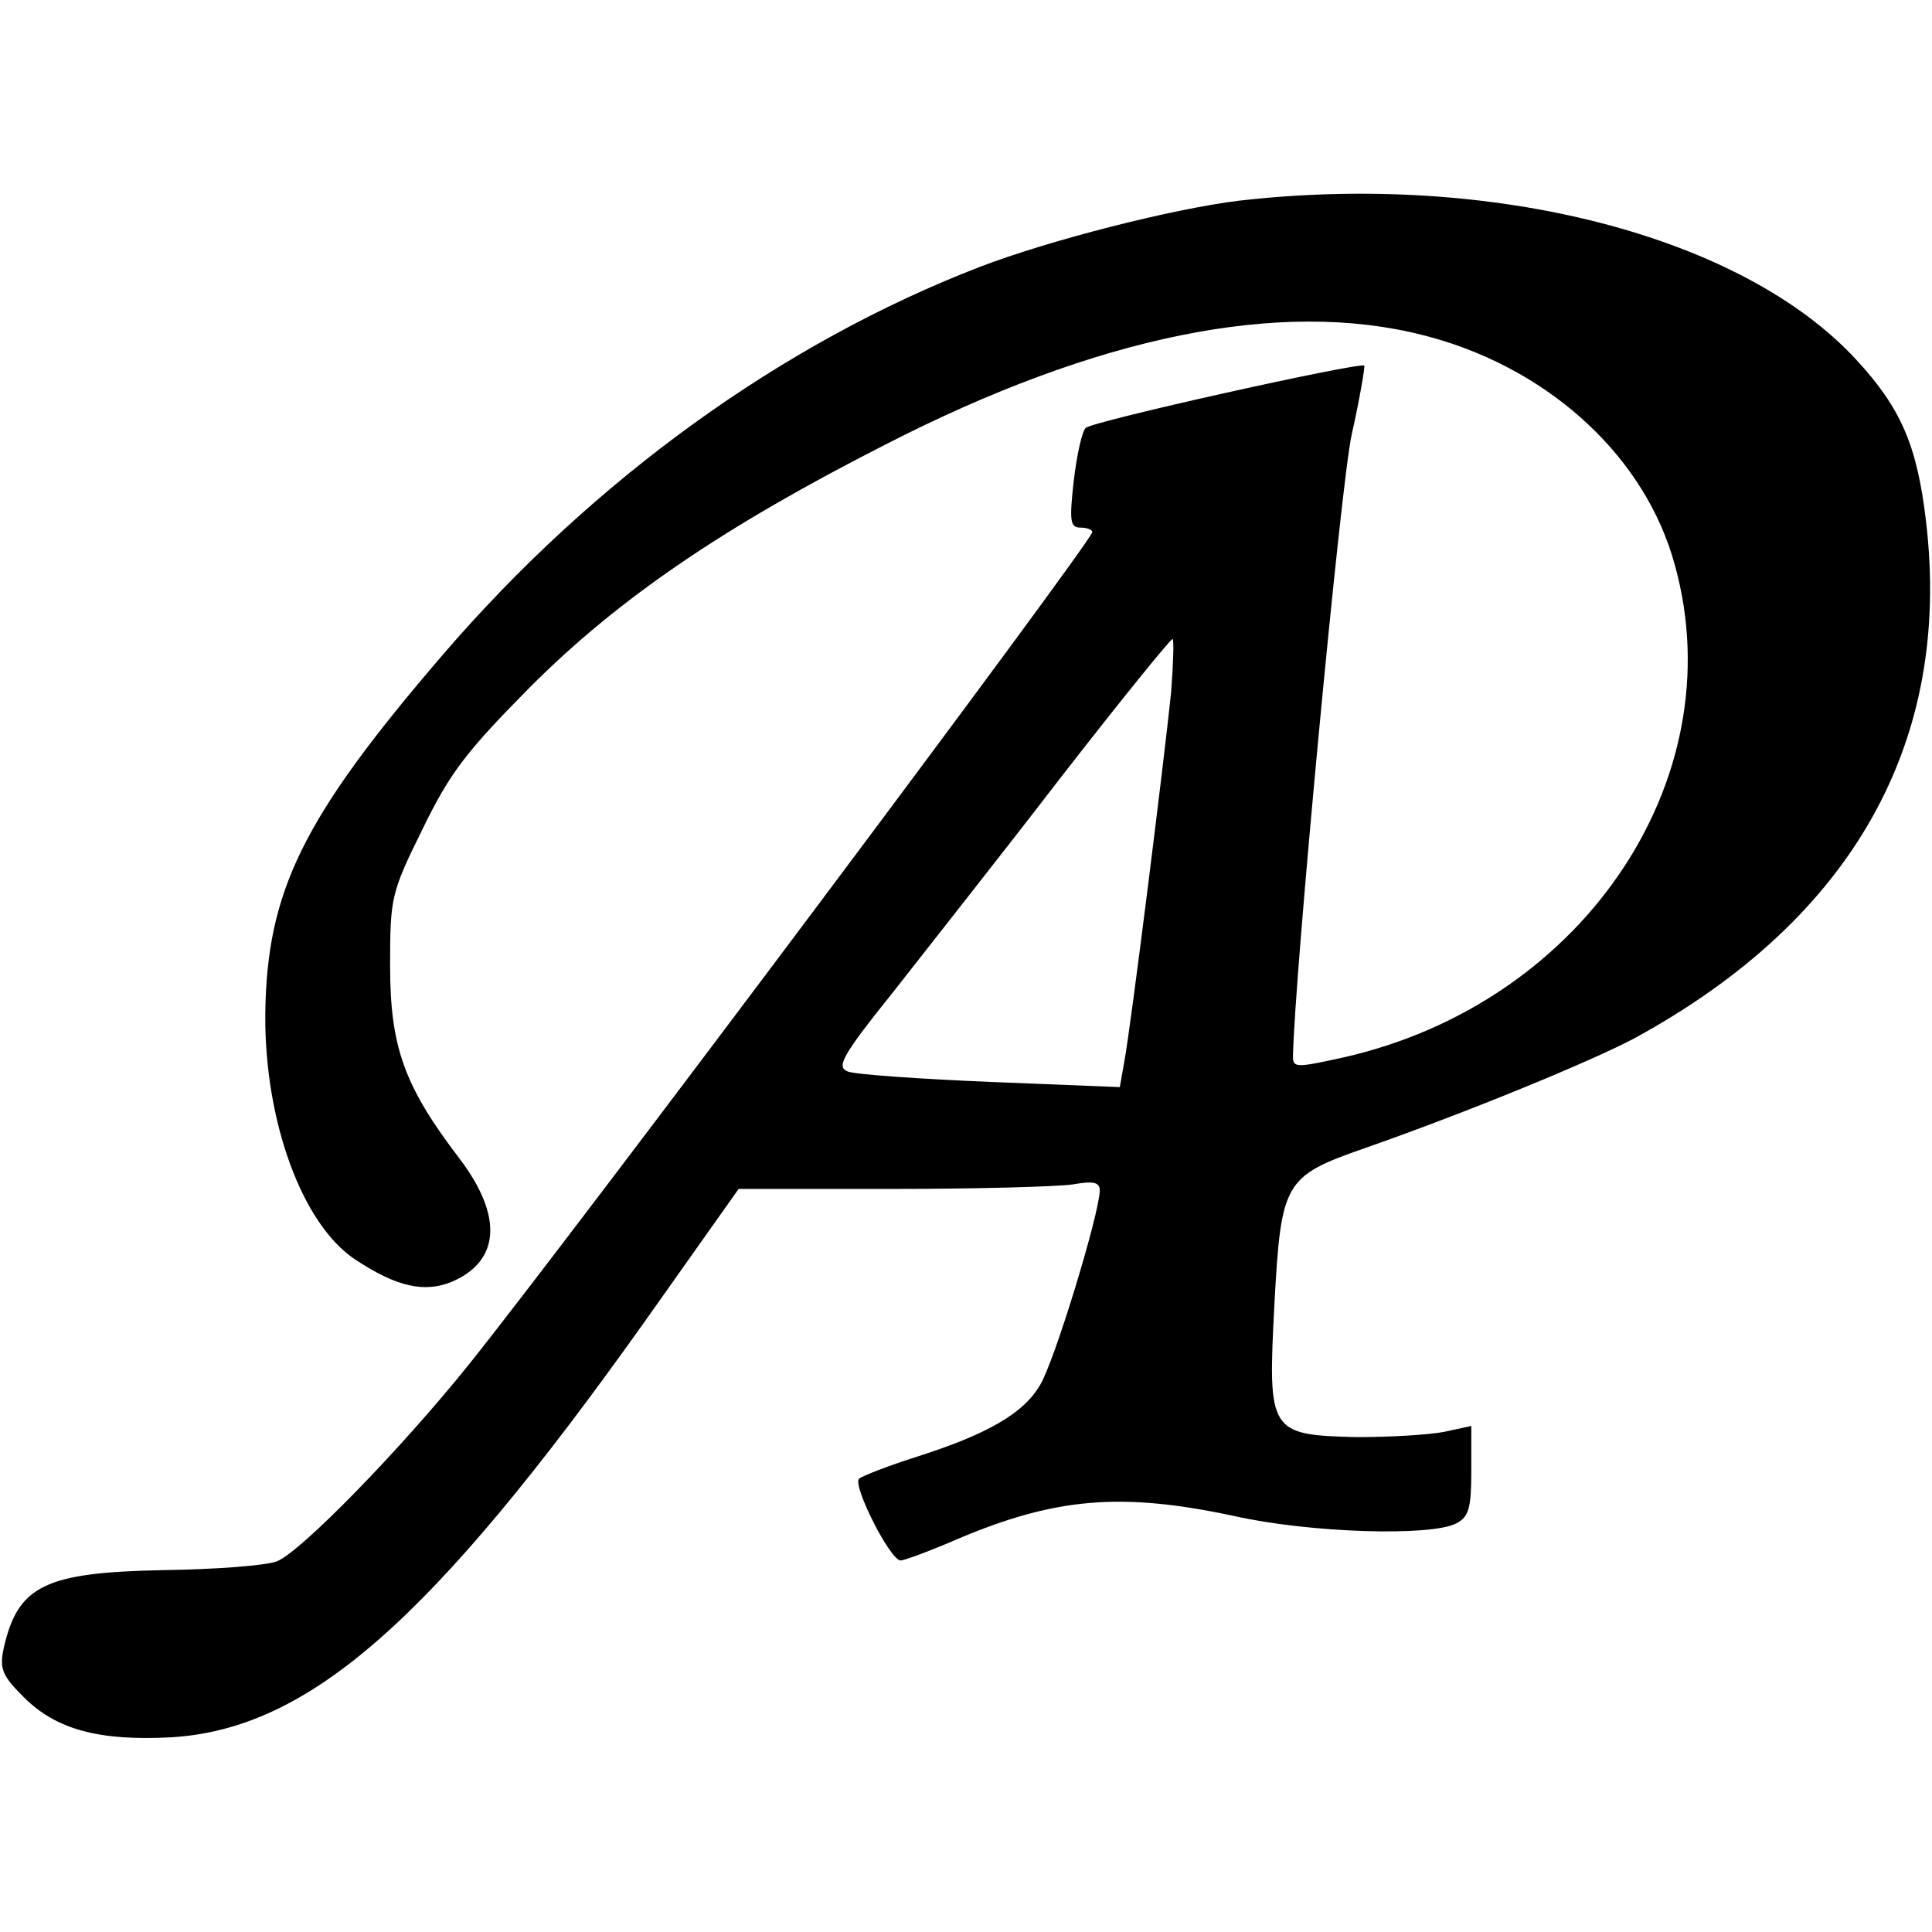 <?xml version="1.0" standalone="no"?>
<!DOCTYPE svg PUBLIC "-//W3C//DTD SVG 20010904//EN"
 "http://www.w3.org/TR/2001/REC-SVG-20010904/DTD/svg10.dtd">
<svg version="1.0" xmlns="http://www.w3.org/2000/svg"
 width="260pt" height="260pt" viewBox="0 0 260 260"
 preserveAspectRatio="xMidYMid meet">
<g transform="translate(0,260) scale(0.1,-0.1)"
fill="#000000" stroke="none">
<path d="M1668 2330 c-90 -11 -255 -53 -349 -89 -267 -103 -520 -286 -723
-522 -189 -220 -237 -318 -239 -484 -1 -145 50 -283 121 -330 56 -37 93 -45
130 -30 65 28 69 88 11 165 -75 98 -94 151 -94 260 0 92 1 98 44 185 37 76 59
104 145 191 119 119 260 215 478 326 285 146 531 196 723 147 162 -41 291
-155 335 -296 90 -291 -114 -602 -442 -676 -63 -14 -68 -14 -68 1 2 108 64
768 79 837 11 49 18 91 17 93 -6 5 -367 -75 -375 -84 -5 -5 -12 -37 -16 -71
-6 -54 -5 -63 9 -63 9 0 16 -3 16 -6 0 -12 -701 -948 -838 -1119 -93 -116
-227 -253 -259 -266 -15 -6 -84 -11 -153 -12 -160 -3 -196 -21 -215 -105 -6
-28 -2 -37 27 -66 44 -44 102 -59 198 -54 185 11 350 155 638 560 l126 178
206 0 c113 0 222 3 243 6 29 5 37 3 37 -8 0 -30 -62 -234 -81 -263 -22 -37
-70 -65 -164 -95 -38 -12 -74 -26 -79 -30 -9 -9 42 -110 56 -110 5 0 40 13 77
29 132 56 221 63 371 31 102 -23 266 -28 300 -10 17 9 20 21 20 71 l0 60 -37
-8 c-21 -4 -73 -7 -117 -7 -118 3 -120 6 -111 178 9 166 13 173 122 211 140
49 307 118 363 148 293 160 427 398 392 695 -12 103 -34 153 -94 218 -154 167
-489 253 -830 214z m-92 -662 c-9 -88 -54 -449 -63 -497 l-6 -34 -174 7 c-96
4 -182 10 -192 14 -16 6 -8 21 61 107 43 55 145 184 225 288 80 103 148 187
151 187 2 0 1 -33 -2 -72z"/>
</g>
</svg>
